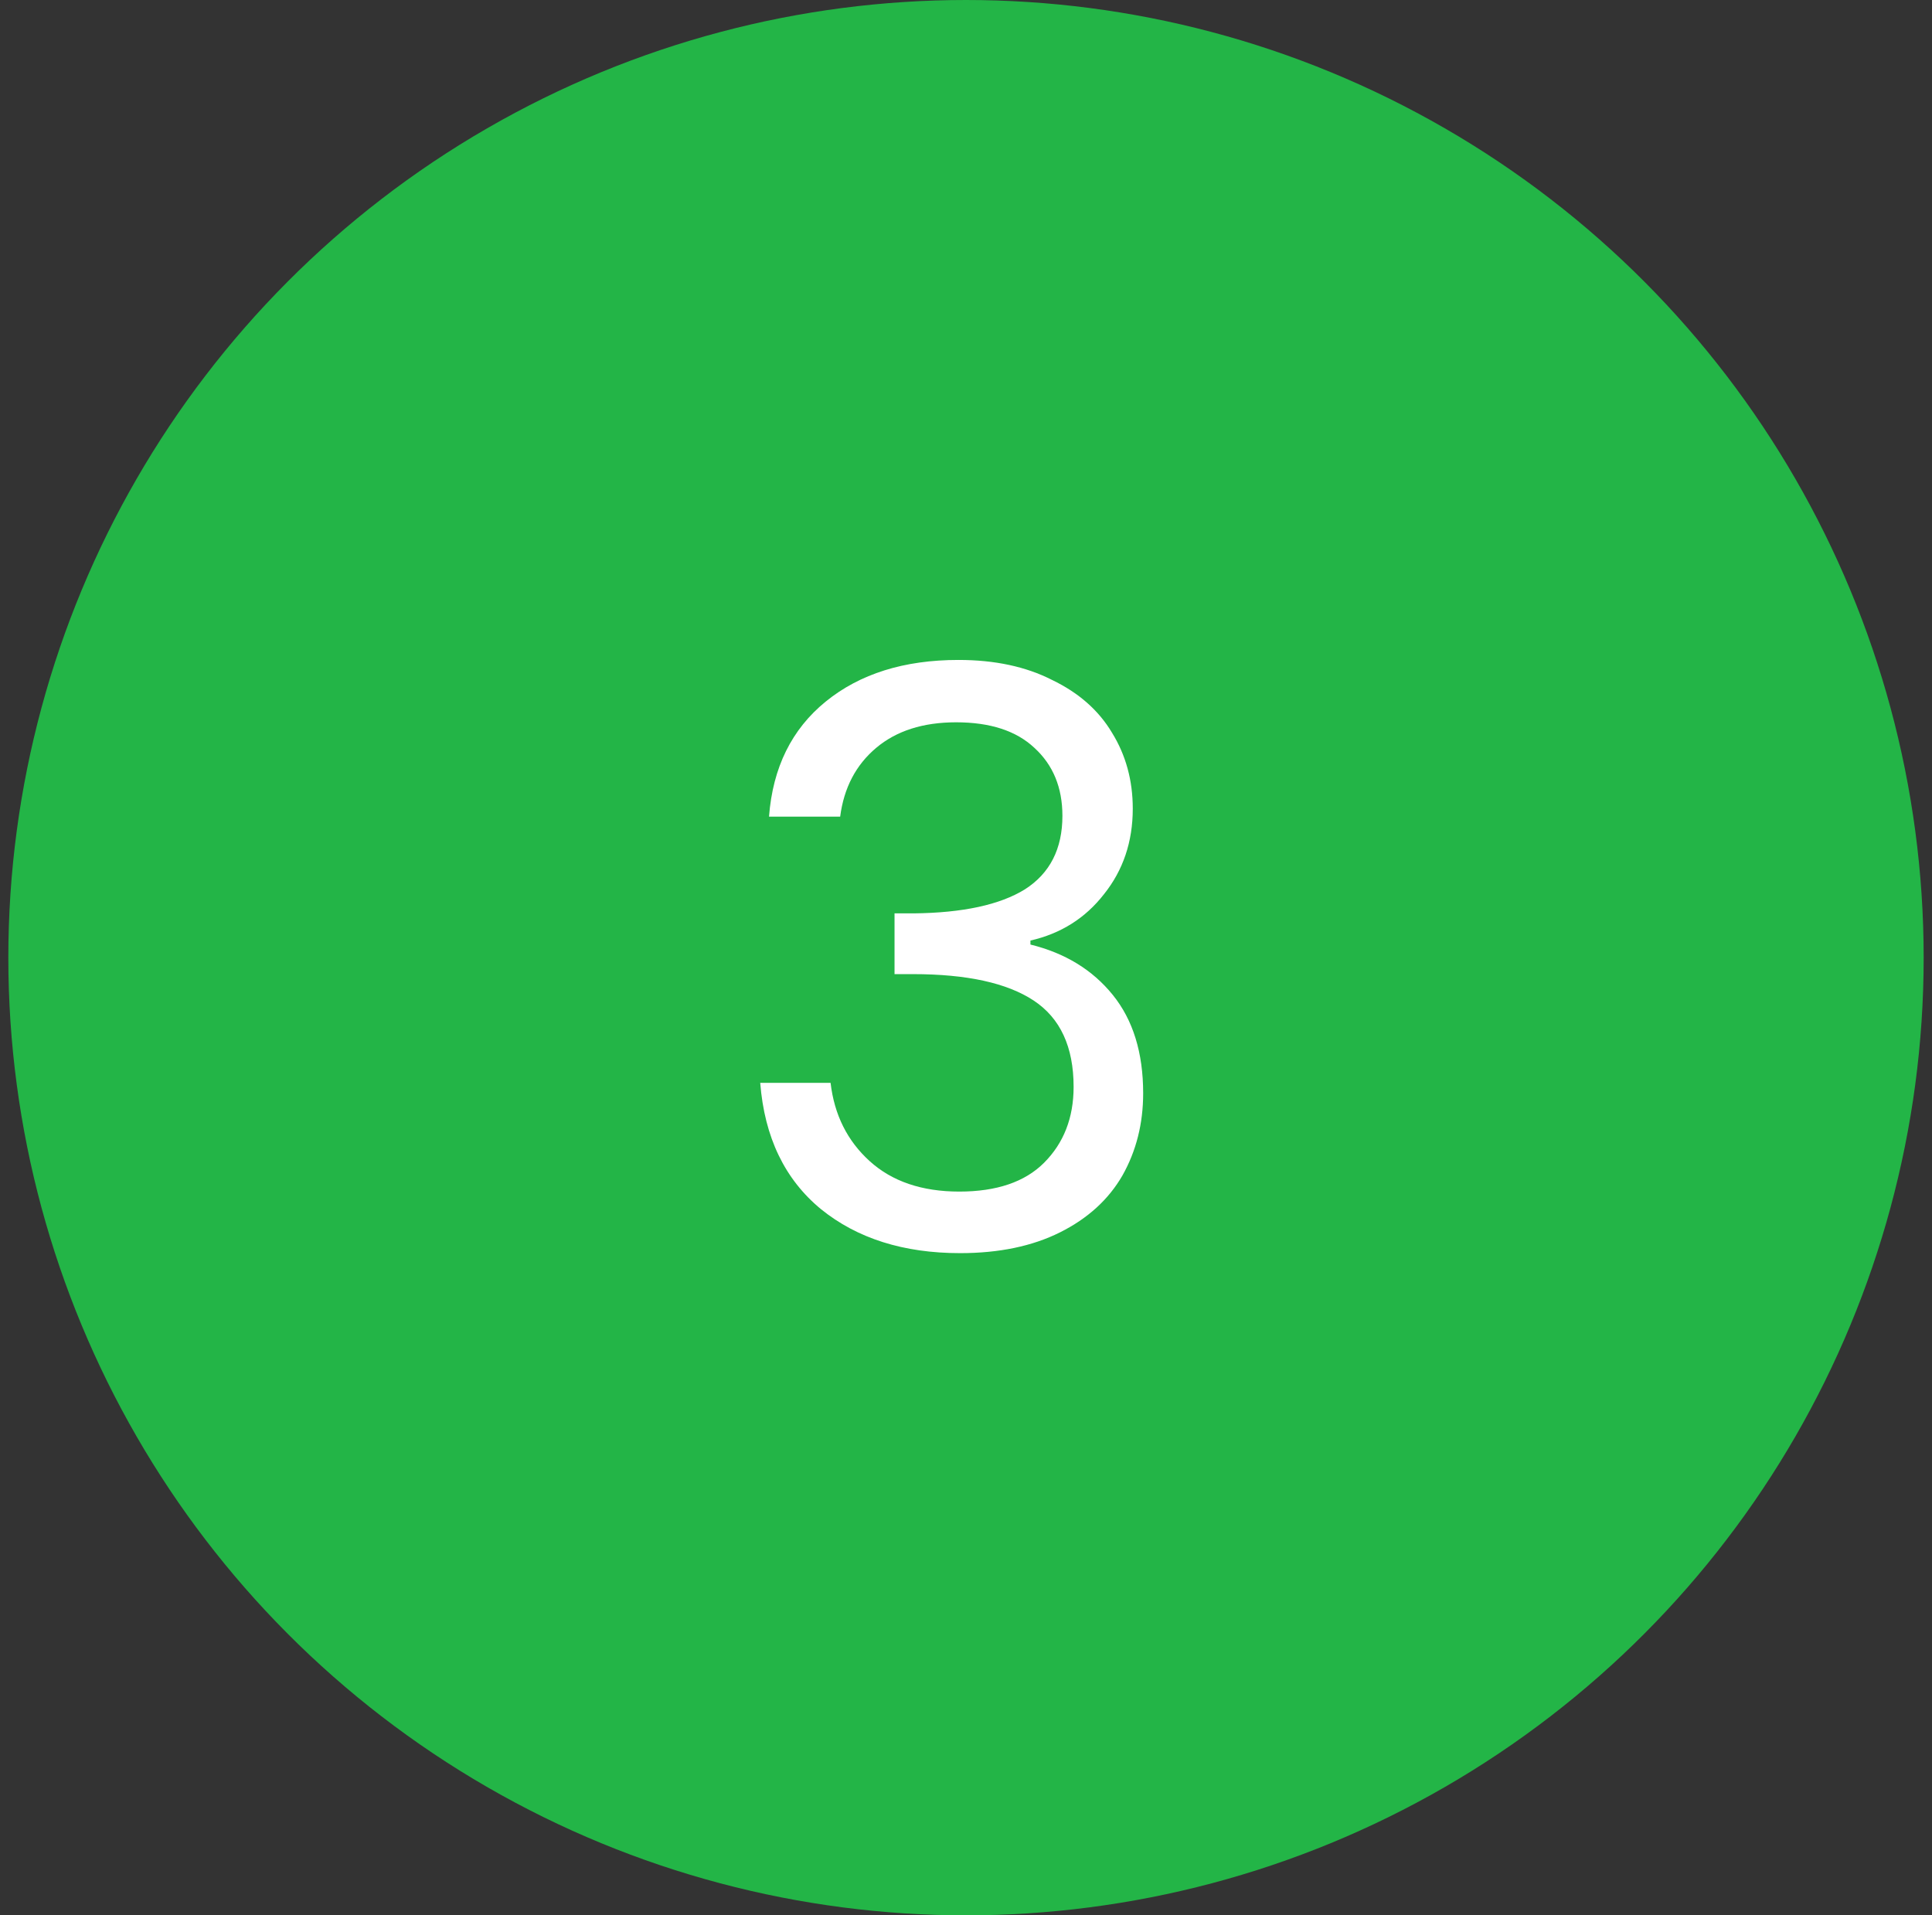 <svg width="116" height="115" viewBox="0 0 116 115" fill="none" xmlns="http://www.w3.org/2000/svg">
<rect x="0" y="0" width="116" height="115" fill="#333333" stroke="none"/>
<circle cx="58" cy="57.5" r="57.5" fill="#23B547"/>
<path d="M46.173 49.032C46.397 46.088 47.533 43.784 49.581 42.12C51.629 40.456 54.285 39.624 57.549 39.624C59.725 39.624 61.597 40.024 63.165 40.824C64.765 41.592 65.965 42.648 66.765 43.992C67.597 45.336 68.013 46.856 68.013 48.552C68.013 50.536 67.437 52.248 66.285 53.688C65.165 55.128 63.693 56.056 61.869 56.472V56.712C63.949 57.224 65.597 58.232 66.813 59.736C68.029 61.24 68.637 63.208 68.637 65.64C68.637 67.464 68.221 69.112 67.389 70.584C66.557 72.024 65.309 73.16 63.645 73.992C61.981 74.824 59.981 75.24 57.645 75.24C54.253 75.24 51.469 74.36 49.293 72.6C47.117 70.808 45.901 68.28 45.645 65.016H49.869C50.093 66.936 50.877 68.504 52.221 69.72C53.565 70.936 55.357 71.544 57.597 71.544C59.837 71.544 61.533 70.968 62.685 69.816C63.869 68.632 64.461 67.112 64.461 65.256C64.461 62.856 63.661 61.128 62.061 60.072C60.461 59.016 58.045 58.488 54.813 58.488H53.709V54.84H54.861C57.805 54.808 60.029 54.328 61.533 53.4C63.037 52.44 63.789 50.968 63.789 48.984C63.789 47.288 63.229 45.928 62.109 44.904C61.021 43.88 59.453 43.368 57.405 43.368C55.421 43.368 53.821 43.88 52.605 44.904C51.389 45.928 50.669 47.304 50.445 49.032H46.173Z" fill="white"/>
</svg>
